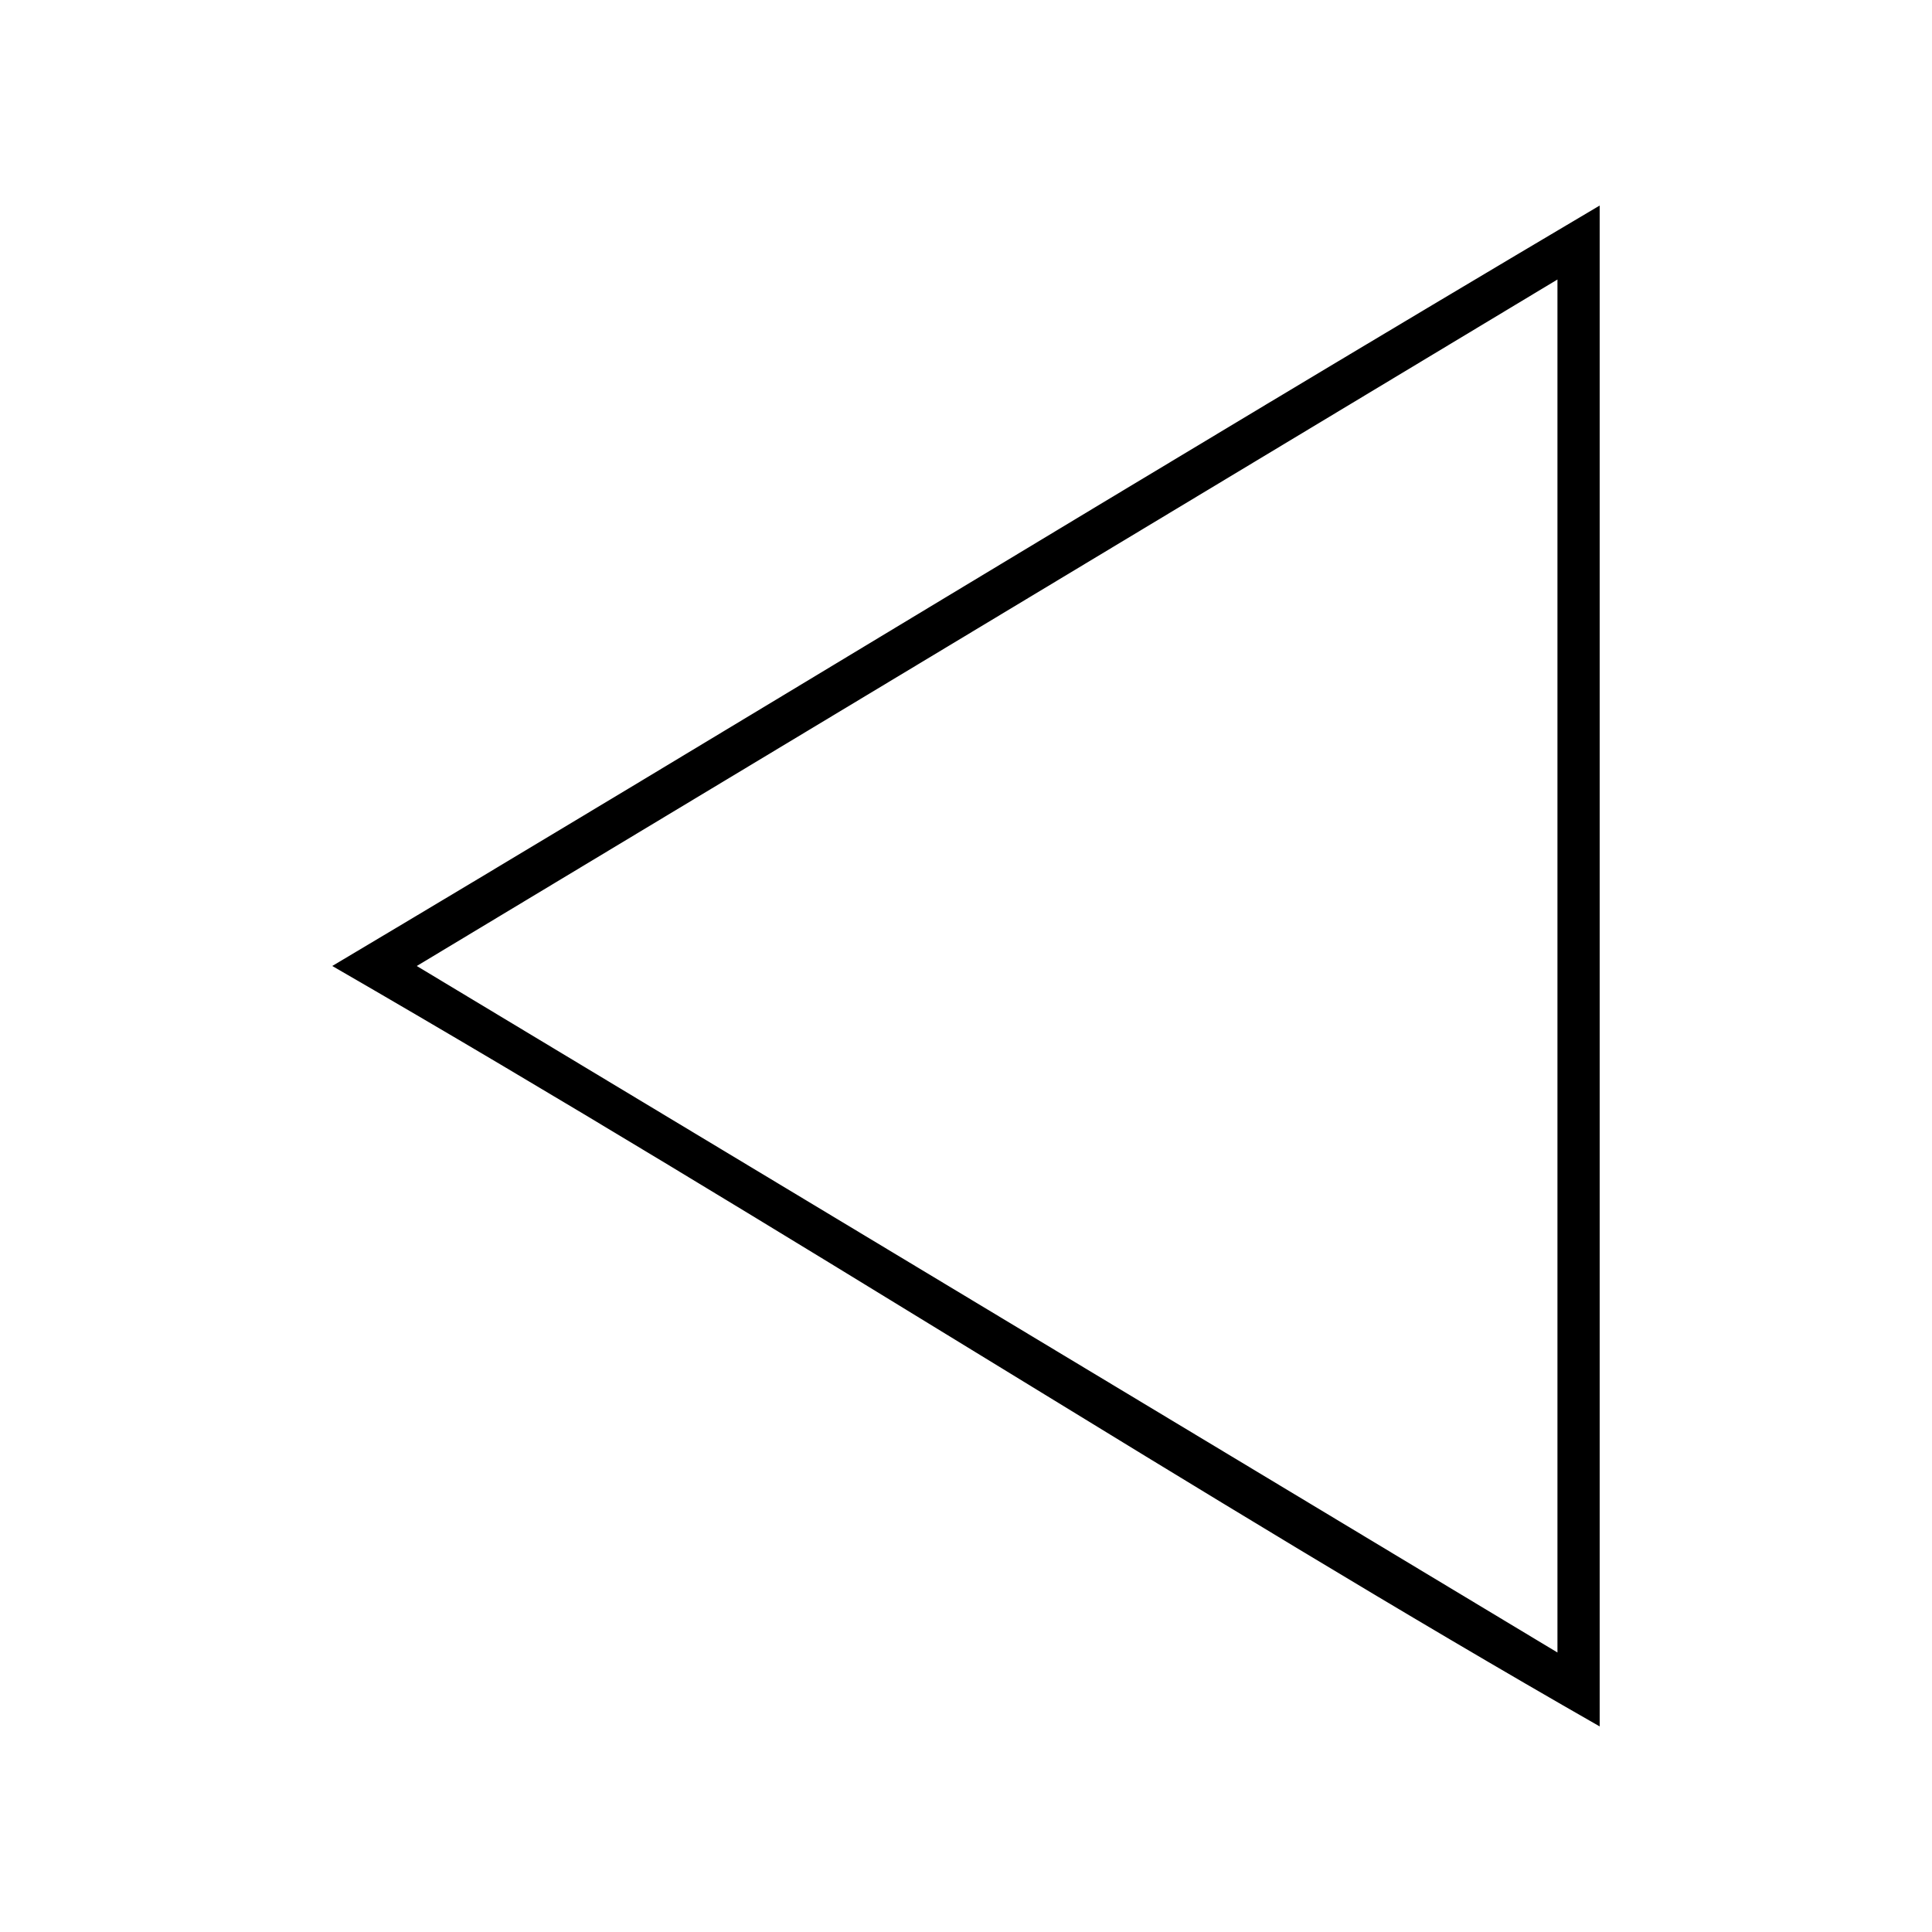 <?xml version="1.0" encoding="UTF-8"?>
<!-- Uploaded to: SVG Repo, www.svgrepo.com, Generator: SVG Repo Mixer Tools -->
<svg fill="#000000" width="800px" height="800px" version="1.1" viewBox="144 144 512 512" xmlns="http://www.w3.org/2000/svg">
 <path d="m232.06 400c120.39 69.539 231.39 141.82 335.87 201.52v-403.05c-118.2 69.996-234.67 141.32-335.87 201.52zm22.391 0 302.29-181.93v363.86z"/>
</svg>